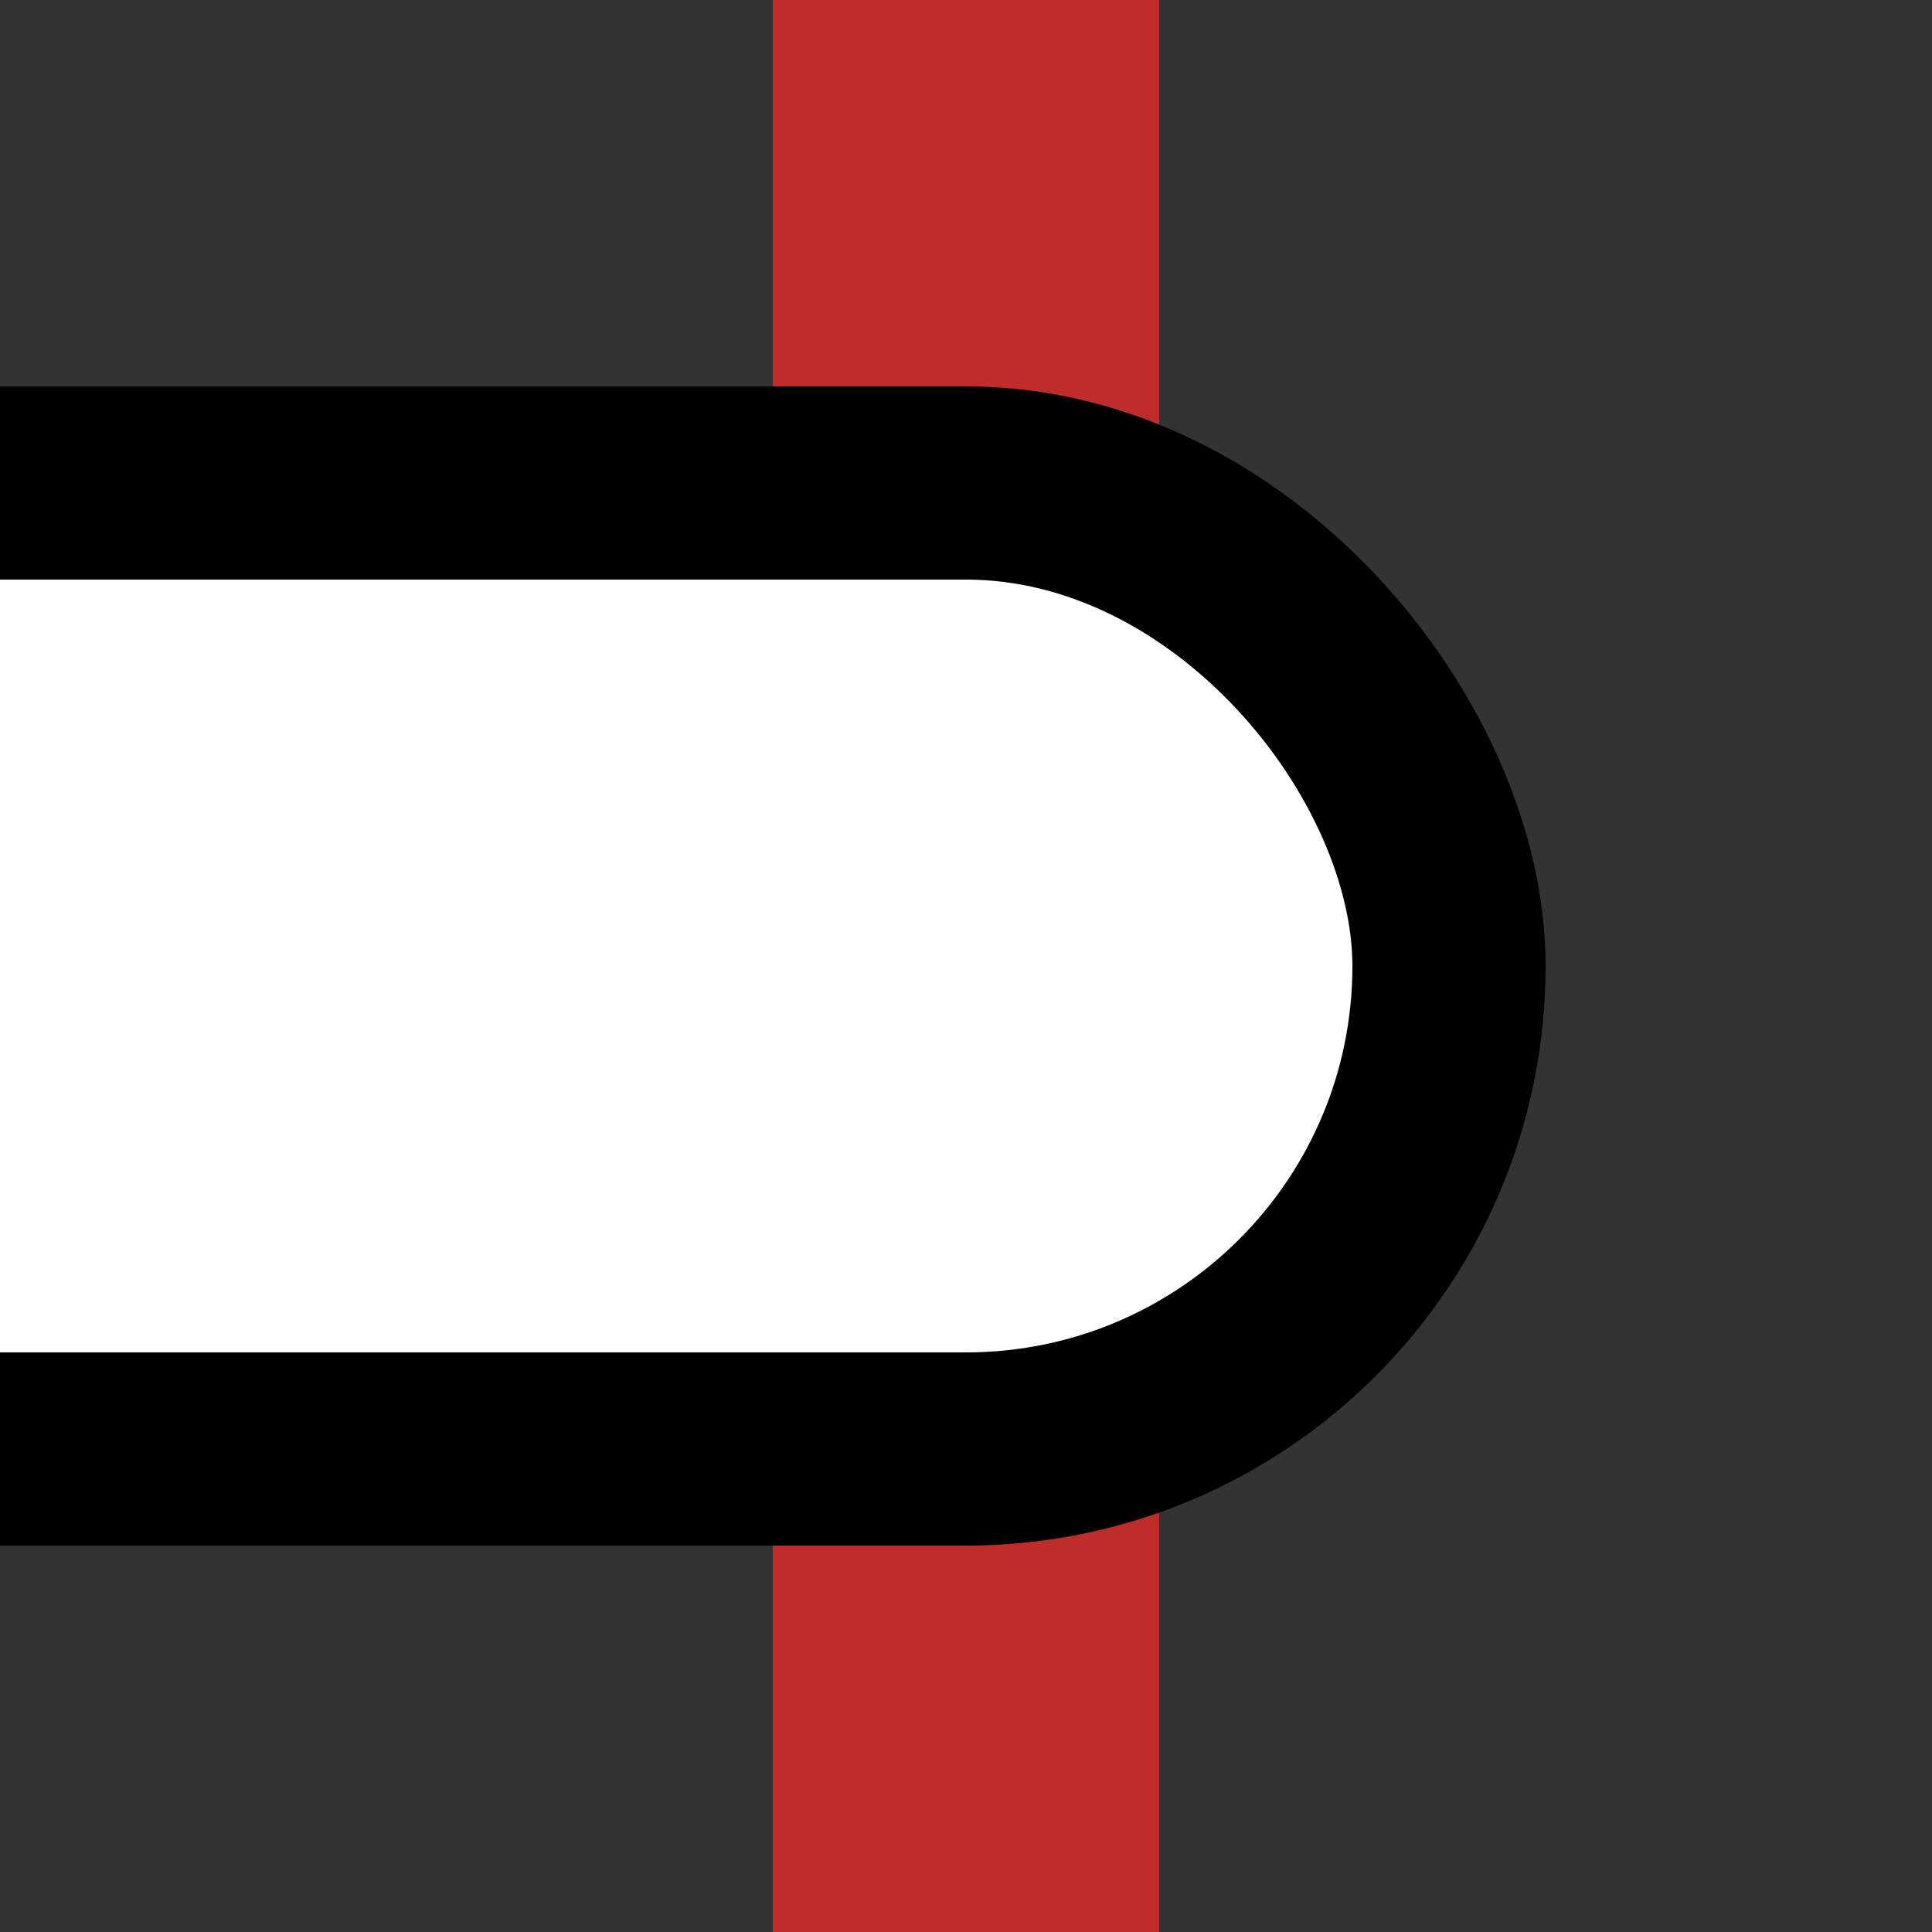 <?xml version="1.0" encoding="UTF-8"?>
<svg xmlns="http://www.w3.org/2000/svg" width="500" height="500">
 <rect width="100%" height="100%" fill="#333333" stroke="none"/>
 <title>INT-R</title>
 <path stroke="#BE2D2C" d="M 250,0 V 500" stroke-width="100"/>
 <rect stroke="#000" fill="#FFF" x="-125" y="125" width="500" height="250" rx="125" stroke-width="50"/>
</svg>